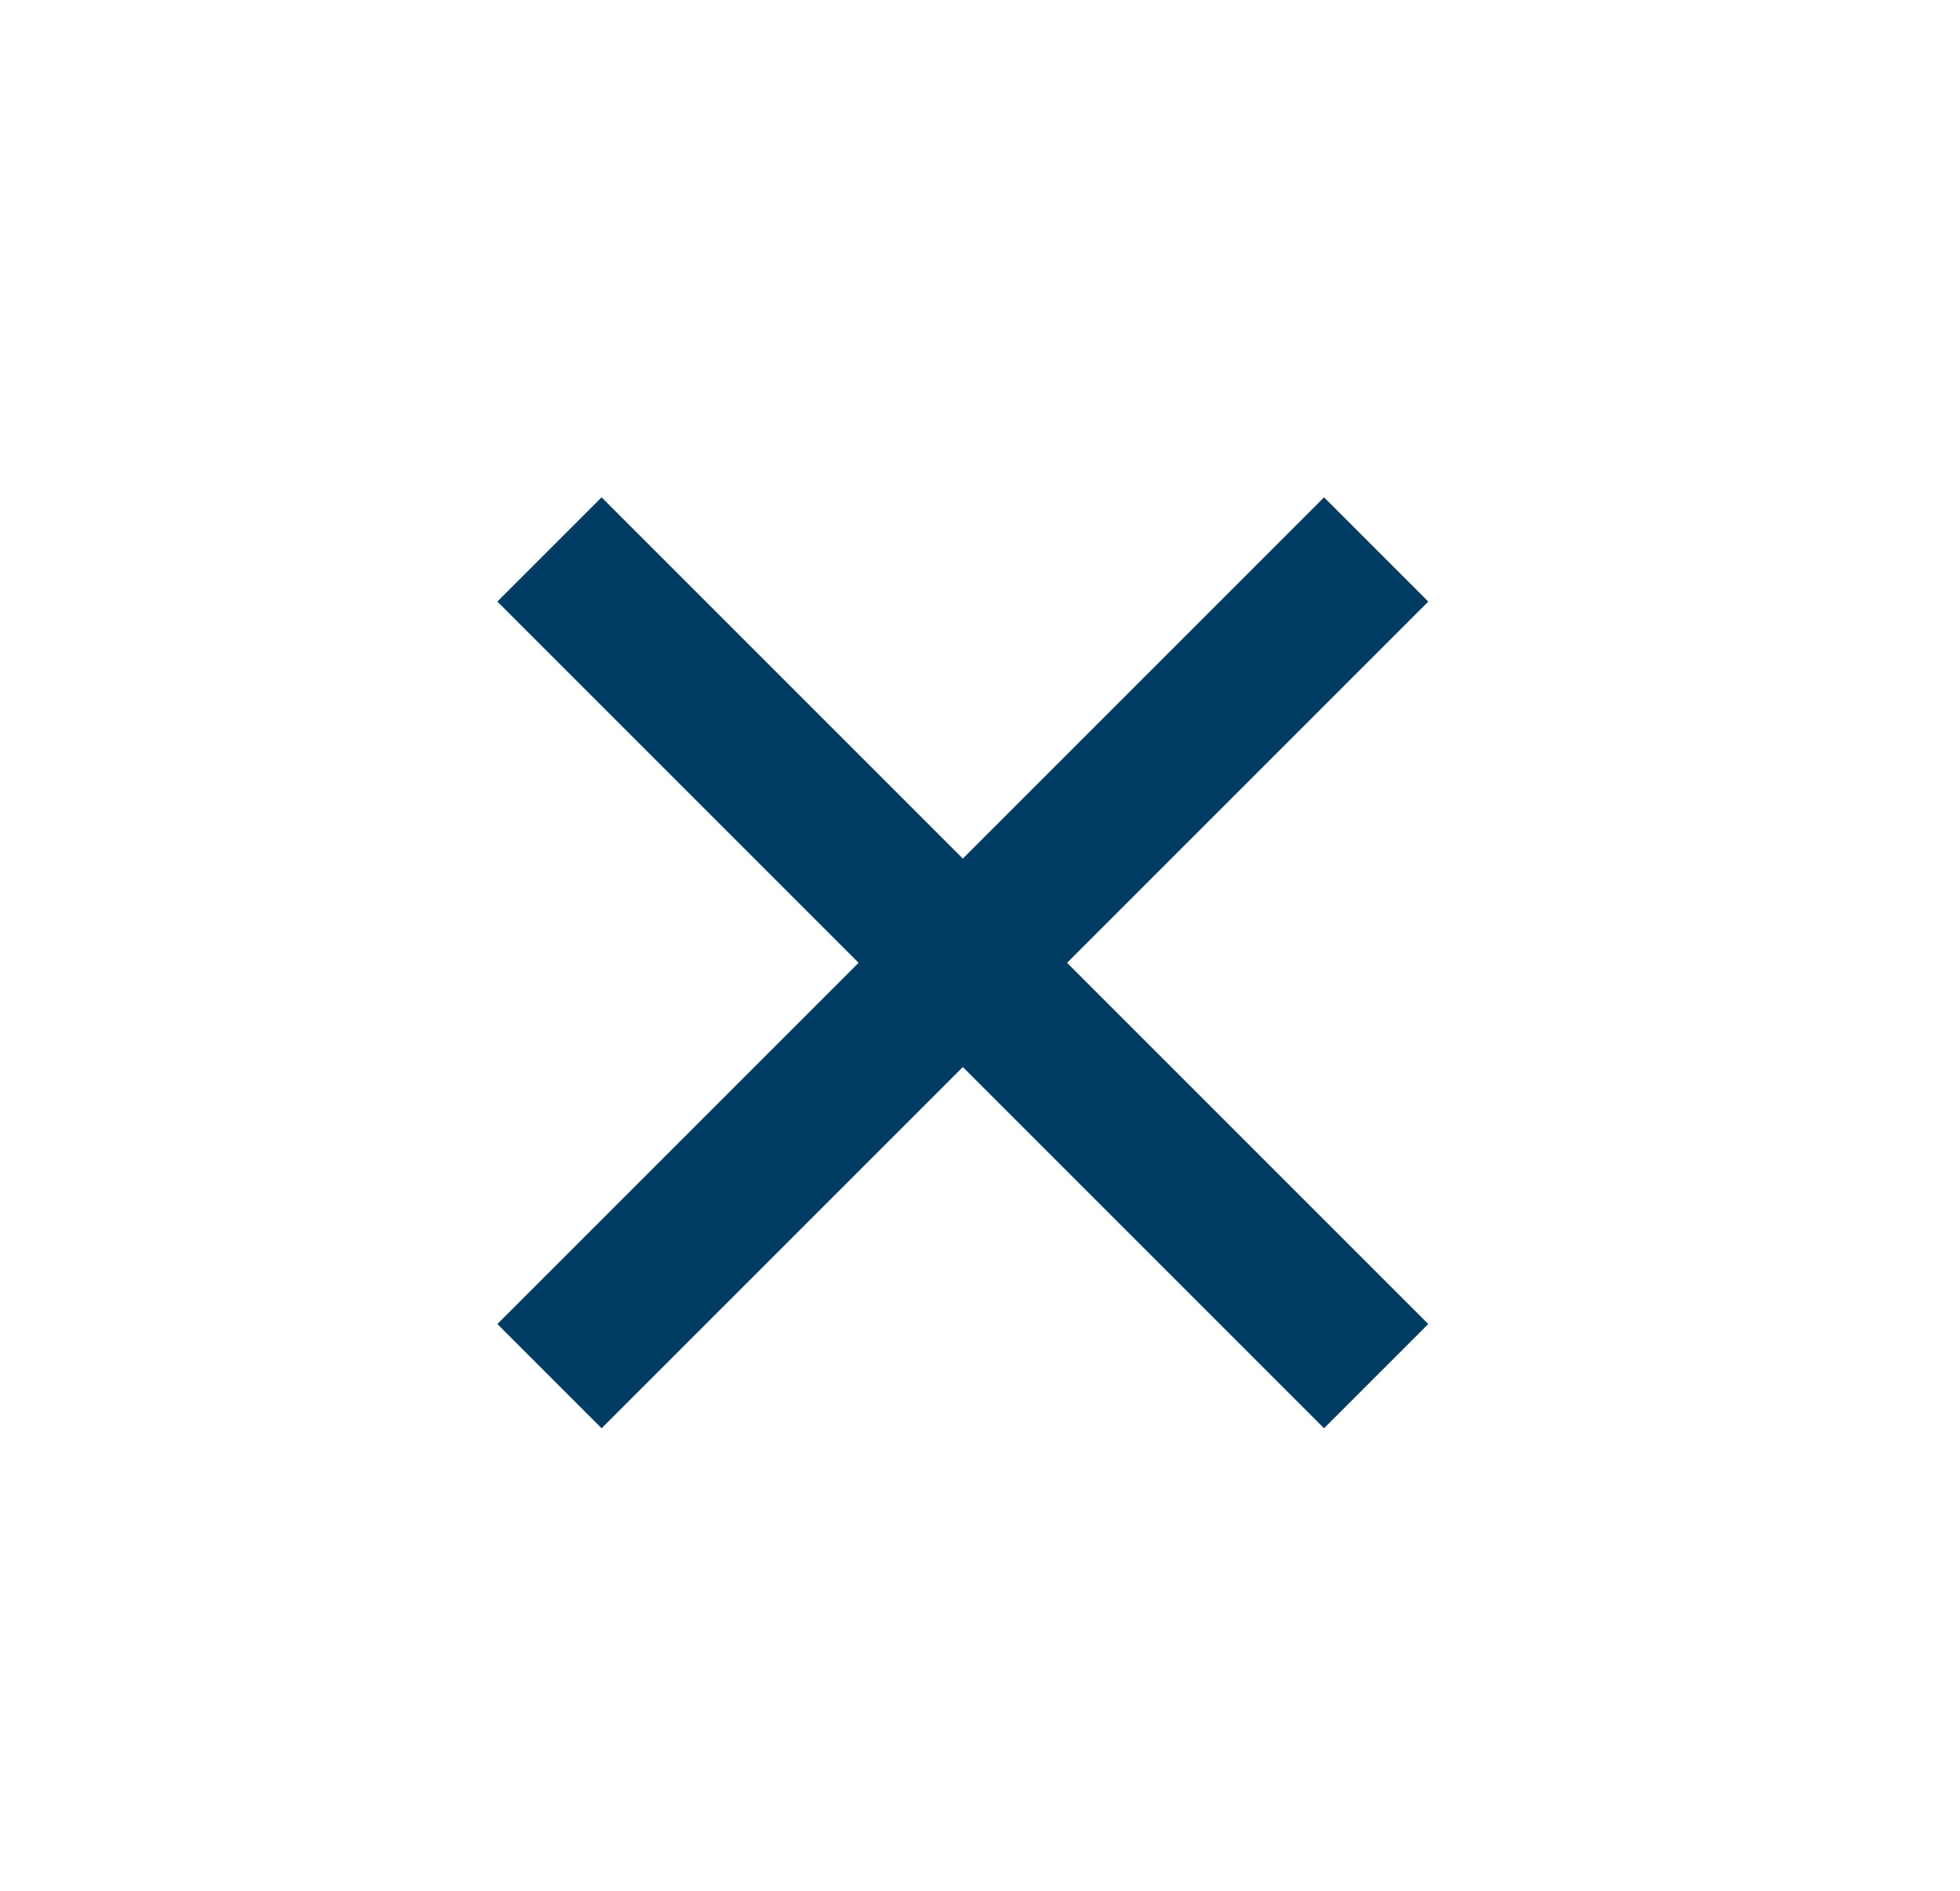 <?xml version="1.0" encoding="UTF-8"?> <svg xmlns="http://www.w3.org/2000/svg" width="57" height="55" viewBox="0 0 57 55"><g id="Groupe_398" data-name="Groupe 398" transform="translate(-1821 -45)"><rect id="Rectangle_1105" data-name="Rectangle 1105" width="57" height="55" transform="translate(1821 45)" fill="#fff"></rect><g id="Groupe_397" data-name="Groupe 397" transform="translate(114 -83)"><rect id="Rectangle_1103" data-name="Rectangle 1103" width="33.999" height="4.286" transform="translate(1724.495 142.464) rotate(45)" fill="#003c64"></rect><rect id="Rectangle_1104" data-name="Rectangle 1104" width="33.999" height="4.286" transform="translate(1721.465 166.505) rotate(-45)" fill="#003c64"></rect></g></g></svg> 